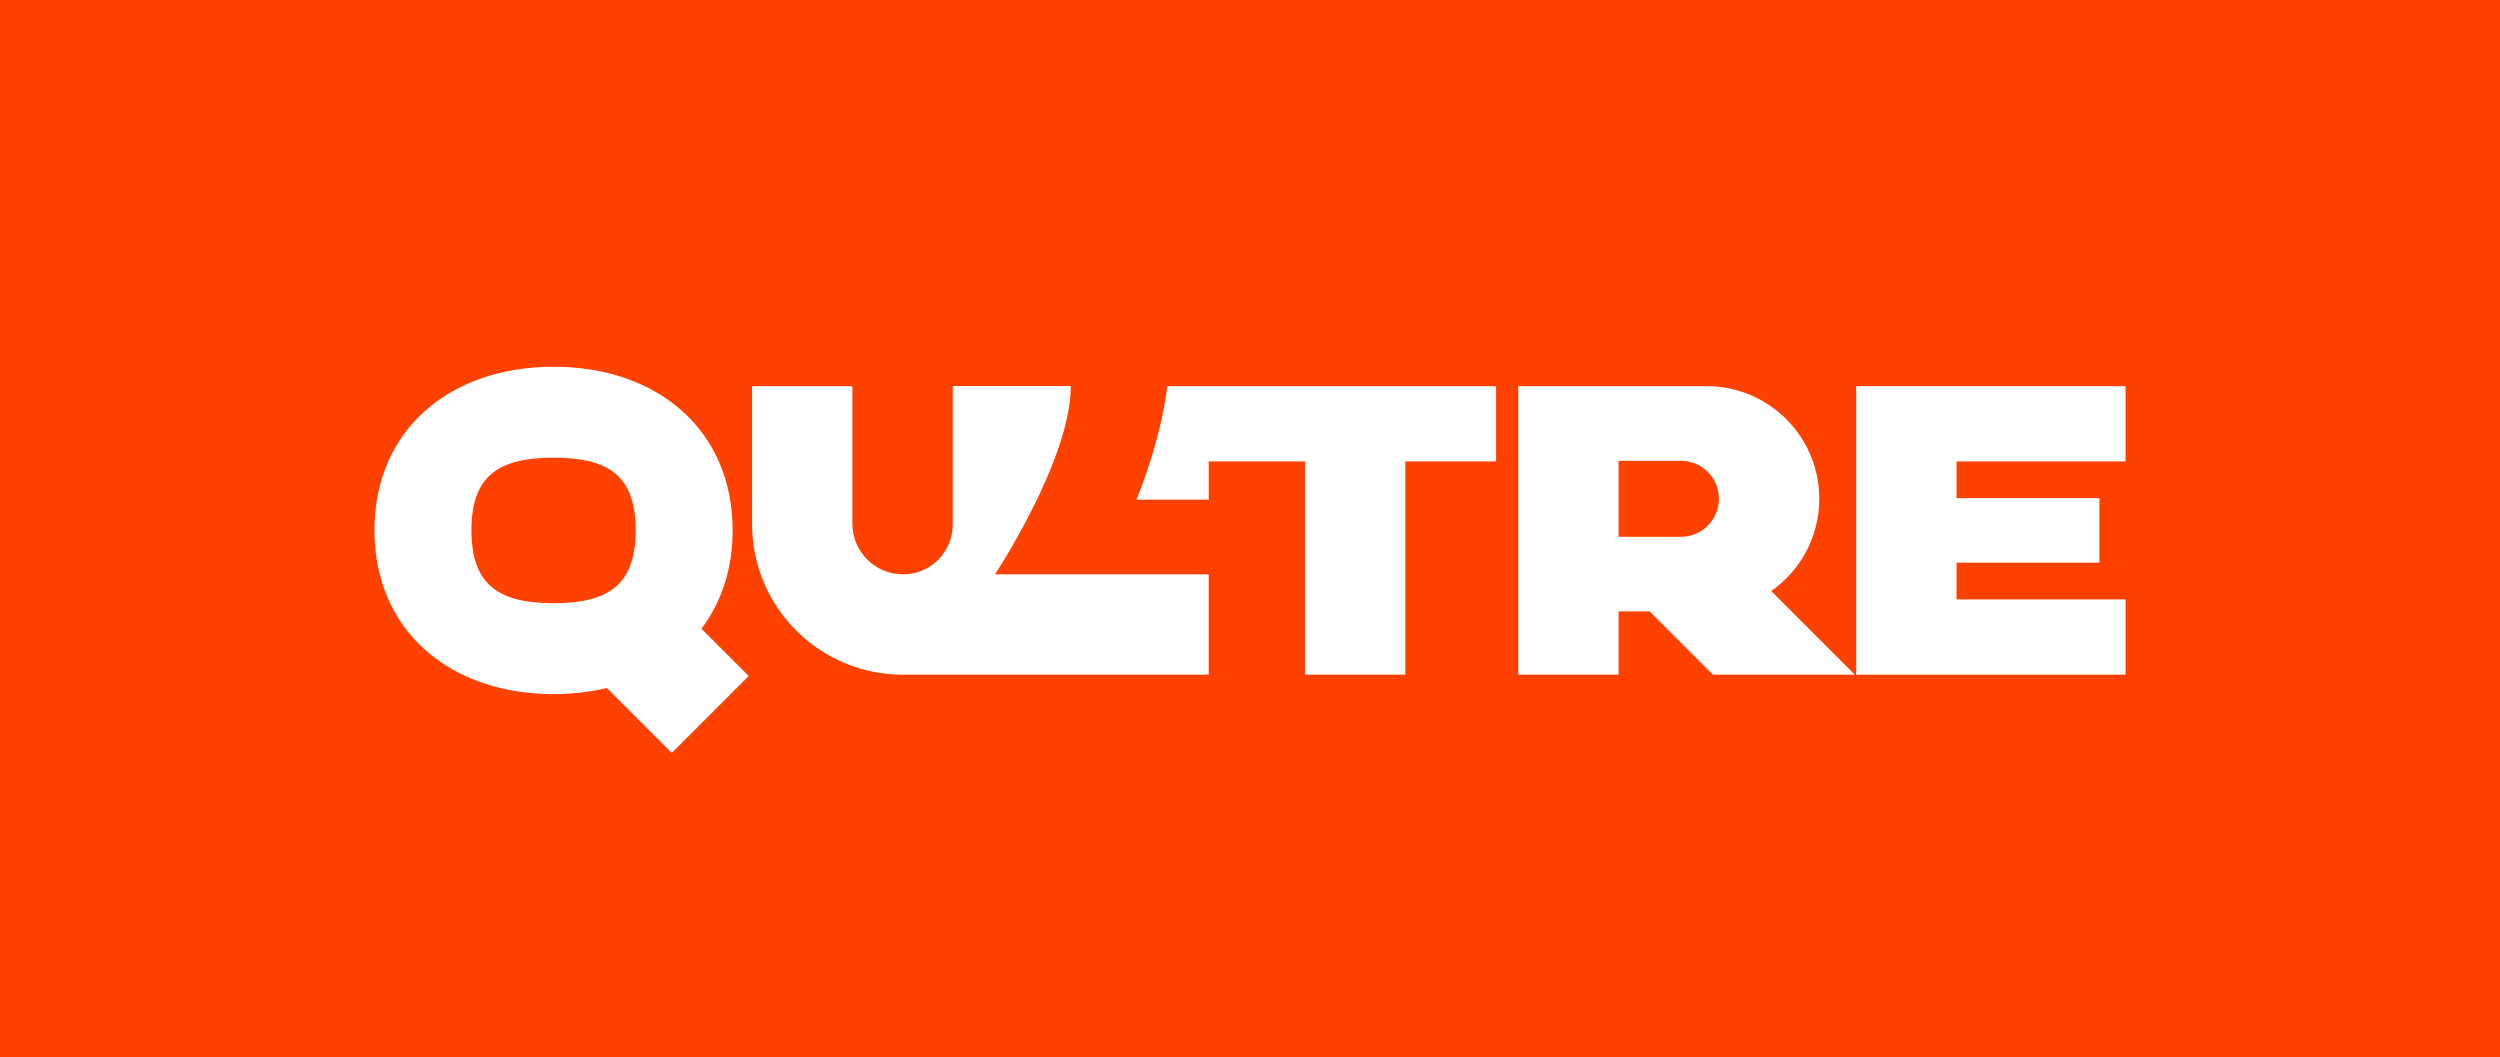 <?xml version="1.0" encoding="UTF-8"?><svg id="Design" xmlns="http://www.w3.org/2000/svg" viewBox="0 0 1618.78 684.47"><defs><style>.cls-1{fill:#ff4100;}.cls-1,.cls-2{stroke-width:0px;}.cls-2{fill:#fff;}</style></defs><rect class="cls-1" width="1618.78" height="684.47"/><path class="cls-2" d="M484.78,437.72l-30.59-30.59c12.88-17.01,20.2-38.6,20.2-63.78,0-64.99-48.77-105.88-115.97-105.88s-115.97,40.89-115.97,105.88,48.77,106.09,115.97,106.09c12.18,0,23.74-1.36,34.53-3.95l42.03,42.03,49.8-49.8ZM305.26,343.37c0-35.1,17.39-47.03,53.17-47.03s53.17,11.92,53.17,47.03-17.4,47.22-53.17,47.22-53.17-12.11-53.17-47.22Z"/><path class="cls-2" d="M1201.02,436.86l-54.14-54.14c18.82-13.19,31.13-35.02,31.13-59.74h0c0-40.27-32.65-72.92-72.92-72.92h-121.99v186.8h64.97v-40.96h20.11l40.96,40.96h91.89ZM1048.06,298.39h40.38c13.58,0,24.59,11.01,24.59,24.59s-11.01,24.59-24.59,24.59h-40.38v-49.18Z"/><polygon class="cls-2" points="1376.32 298.78 1376.32 250.05 1201.9 250.05 1201.9 436.86 1376.32 436.86 1376.32 388.13 1266.88 388.13 1266.88 364.36 1359.38 364.36 1359.38 322.56 1266.88 322.56 1266.88 298.78 1376.32 298.78"/><path class="cls-2" d="M644.28,371.89s49.08-74.2,49.08-121.89h-76.45v89.71c0,17.77-14.4,32.18-32.18,32.18h0c-18.11,0-32.79-14.68-32.79-32.79v-89.05h-64.97v89.25c0,53.88,43.68,97.56,97.56,97.56h198.12v-64.97h-138.37Z"/><path class="cls-2" d="M968.74,250.05h-212.87c-4.75,37.67-20.03,73.5-20.03,73.5h46.81v-24.77h62.34v138.08h64.97v-138.08h58.77v-48.73Z"/></svg>